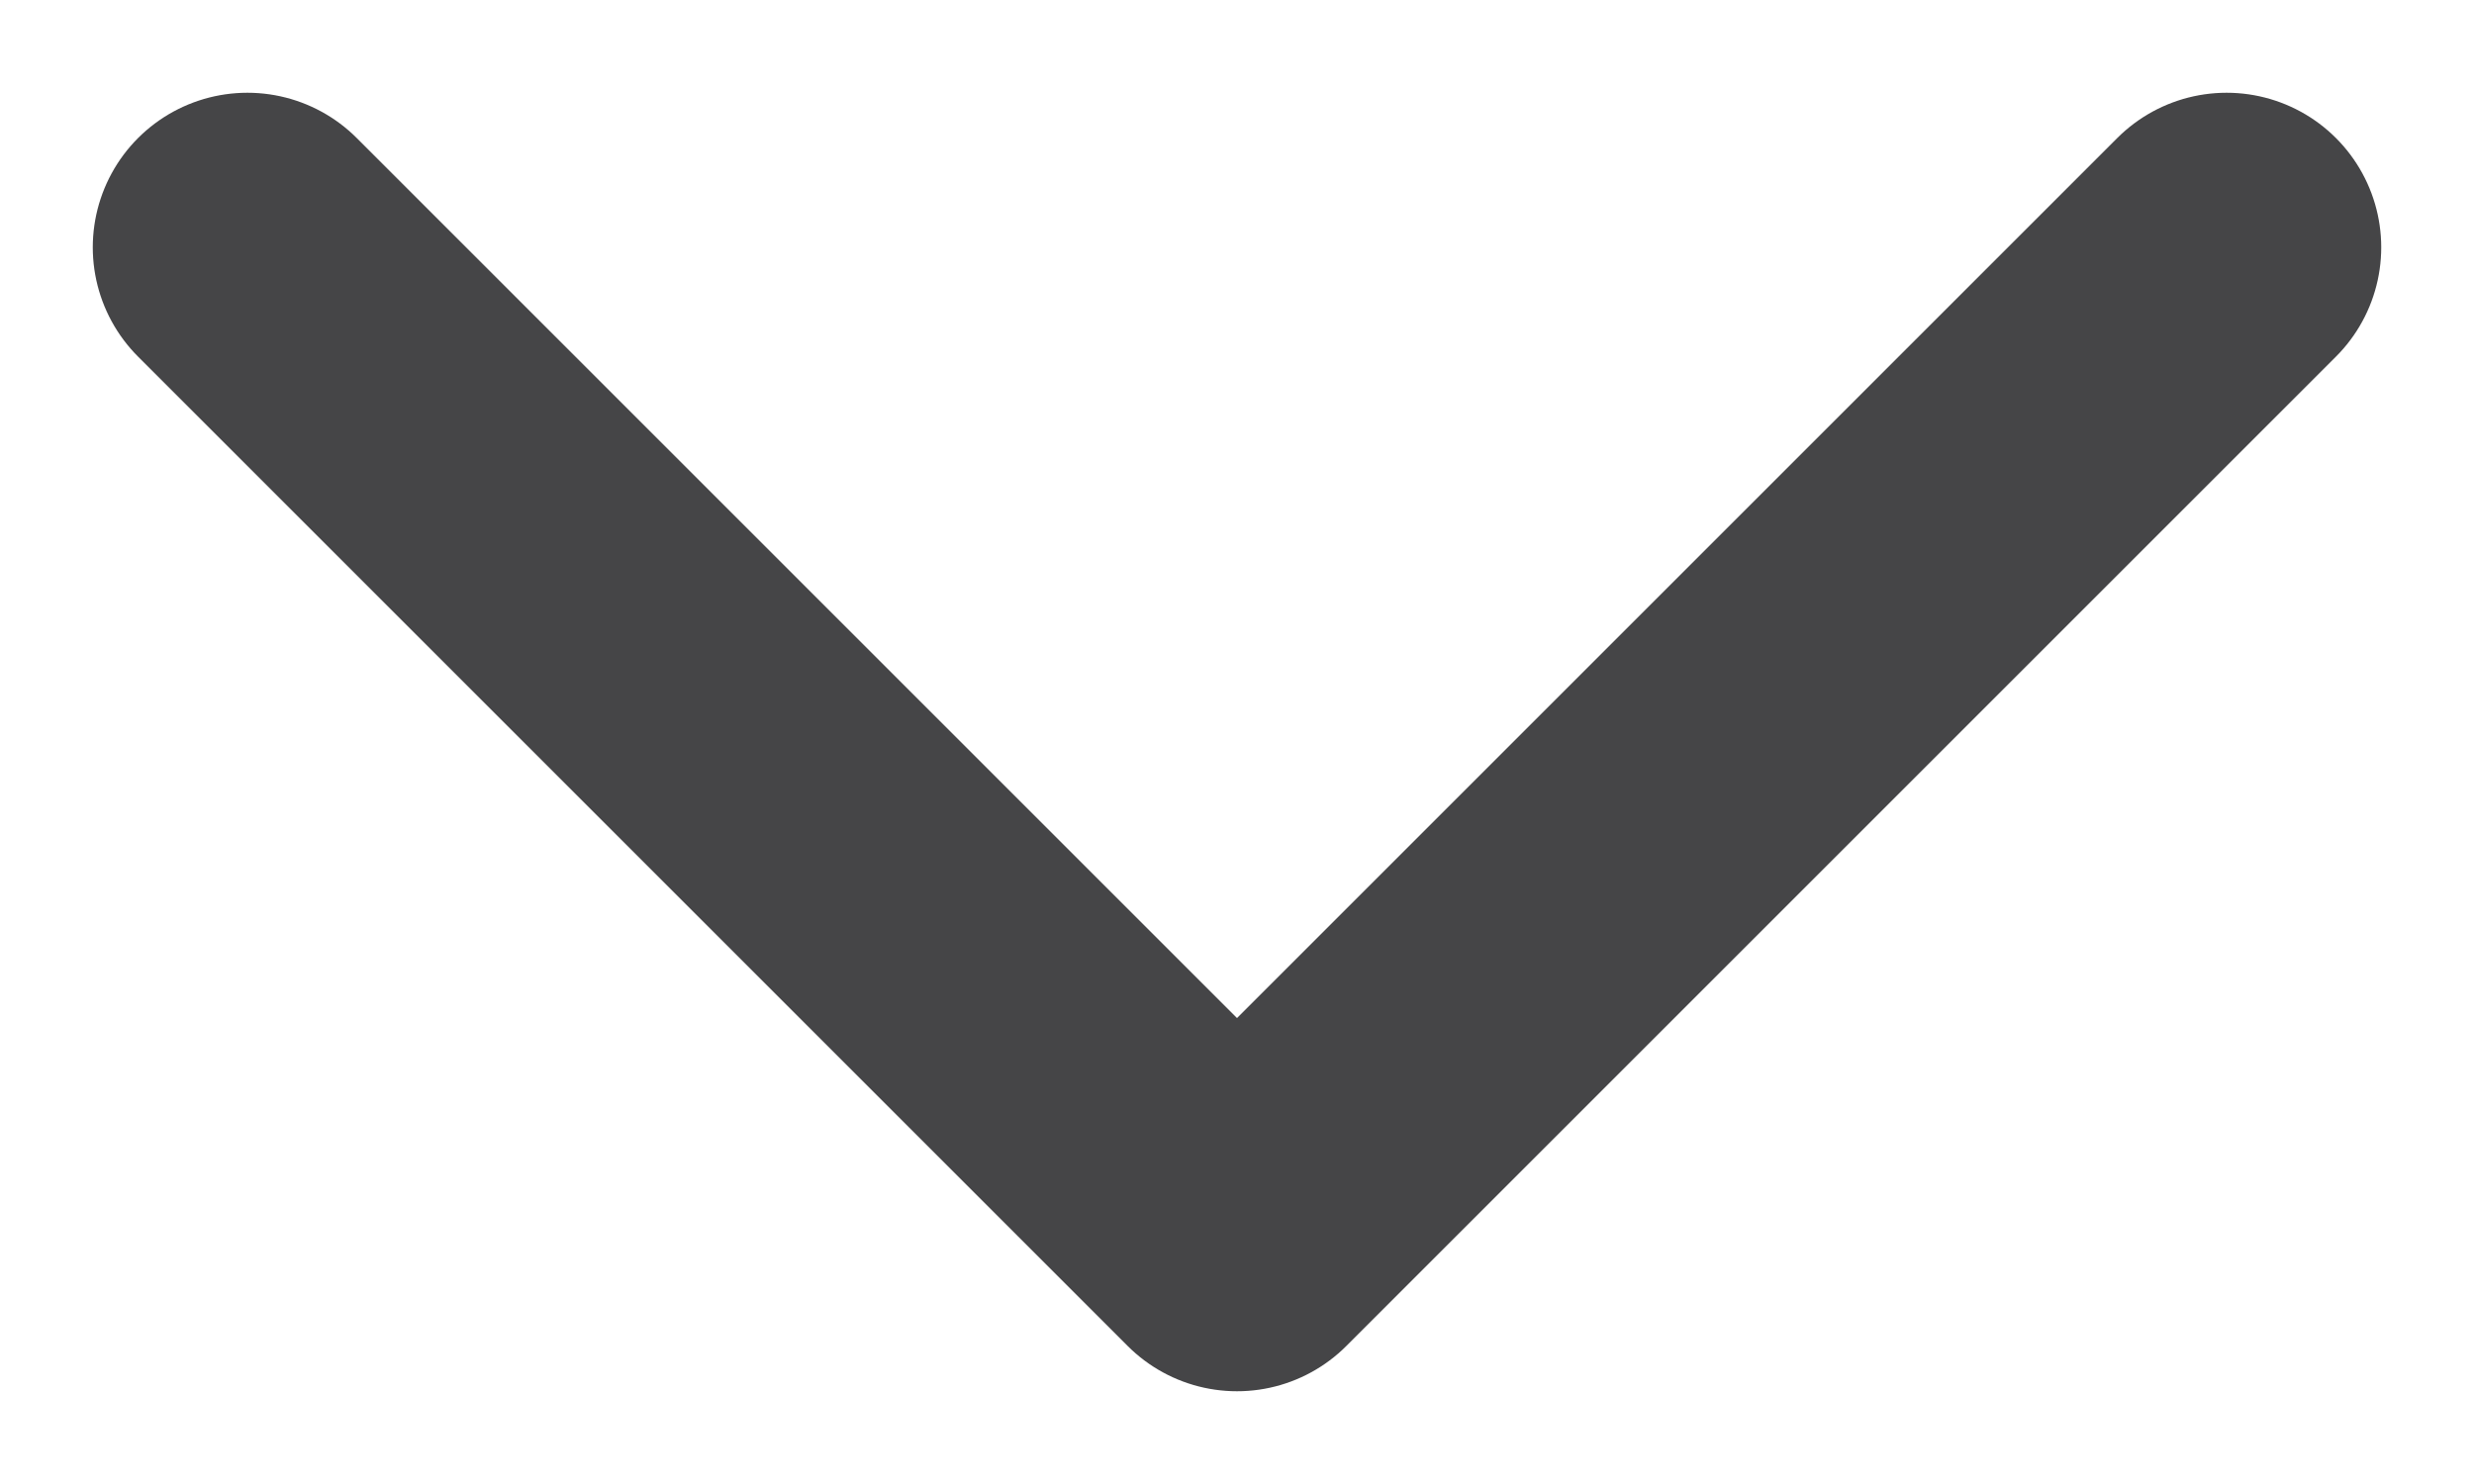 <svg width="10" height="6" viewBox="0 0 10 6" fill="none" xmlns="http://www.w3.org/2000/svg">
<path d="M1 1L5 5L9 1" stroke="#454547" stroke-width="1.25" stroke-linecap="round" stroke-linejoin="round"/>
</svg>
